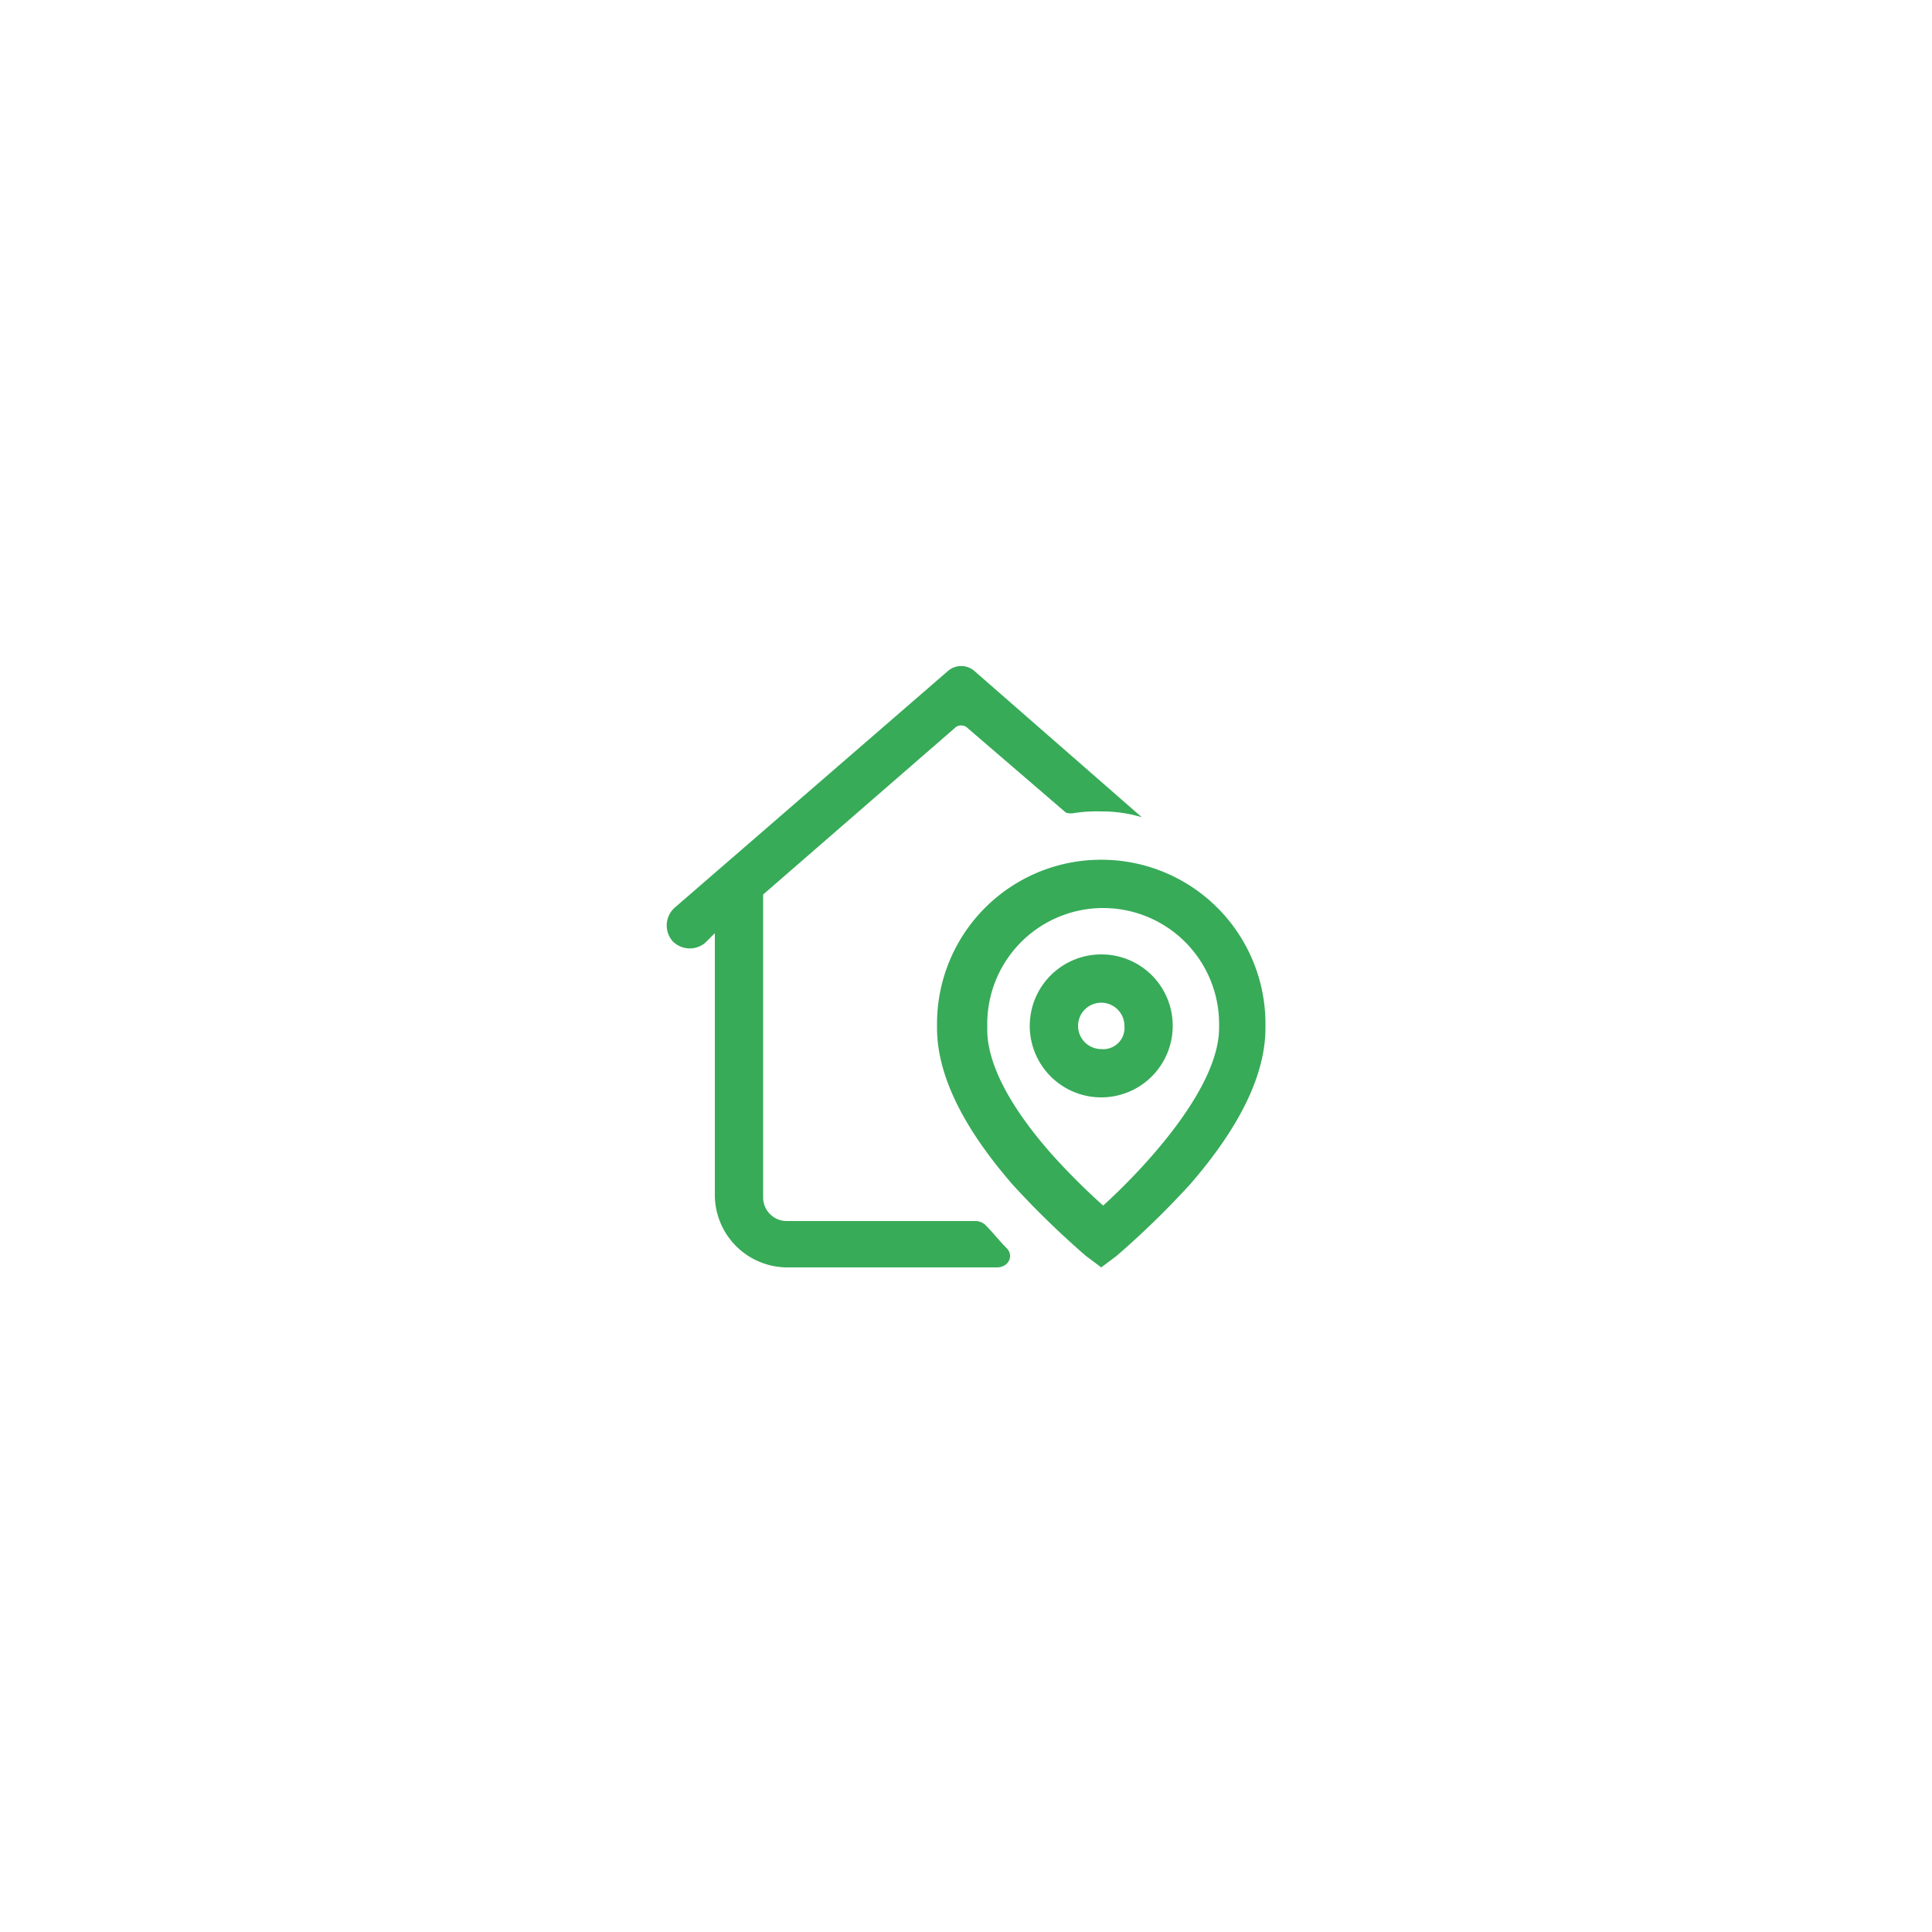 <svg xmlns="http://www.w3.org/2000/svg" width="100" height="100" viewBox="0 0 100 100"><defs><style>.cls-1{fill:none;}.cls-2{fill:#37ab58;}</style></defs><g id="Warstwa_2" data-name="Warstwa 2"><g id="Warstwa_1-2" data-name="Warstwa 1"><g id="Warstwa_2-2" data-name="Warstwa 2"><g id="Warstwa_1-2-2" data-name="Warstwa 1-2"><g id="projekty-graficzne-mielec"><rect class="cls-1" width="100" height="100"/></g></g></g><path class="cls-2" d="M57,49.4a3.7,3.7,0,1,0,3.7,3.7A3.69,3.69,0,0,0,57,49.4Zm0,4.9a1.2,1.2,0,1,1,1.2-1.2A1.1,1.1,0,0,1,57,54.3Zm0-9.8A8.49,8.49,0,0,0,48.5,53v.2q0,3.6,3.9,8.1A45.32,45.32,0,0,0,56.2,65l.8.6.8-.6a45.32,45.32,0,0,0,3.8-3.7q3.9-4.5,3.9-8.1V53A8.49,8.49,0,0,0,57,44.5Zm6.1,8.7c0,3.1-3.8,7.2-6,9.2a34,34,0,0,1-2.7-2.7c-2.2-2.5-3.3-4.7-3.3-6.4V53a6,6,0,0,1,12,0v.2ZM51.6,65.6H40.7A3.76,3.76,0,0,1,37,61.9V48.3l-.5.5a1.24,1.24,0,0,1-1.7-.1h0a1.24,1.24,0,0,1,.1-1.7L49.1,34.7a1.05,1.05,0,0,1,1.3,0l8.7,7.6A7.11,7.11,0,0,0,57,42a7.57,7.57,0,0,0-1.5.1c-.2,0-.3,0-.4-.1l-5-4.3a.48.48,0,0,0-.7,0l-9.9,8.6V62a1.22,1.22,0,0,0,1.2,1.2h9.8a.76.76,0,0,1,.5.2c.4.4.7.8,1.1,1.2S52.2,65.6,51.6,65.6Z"/></g></g></svg>